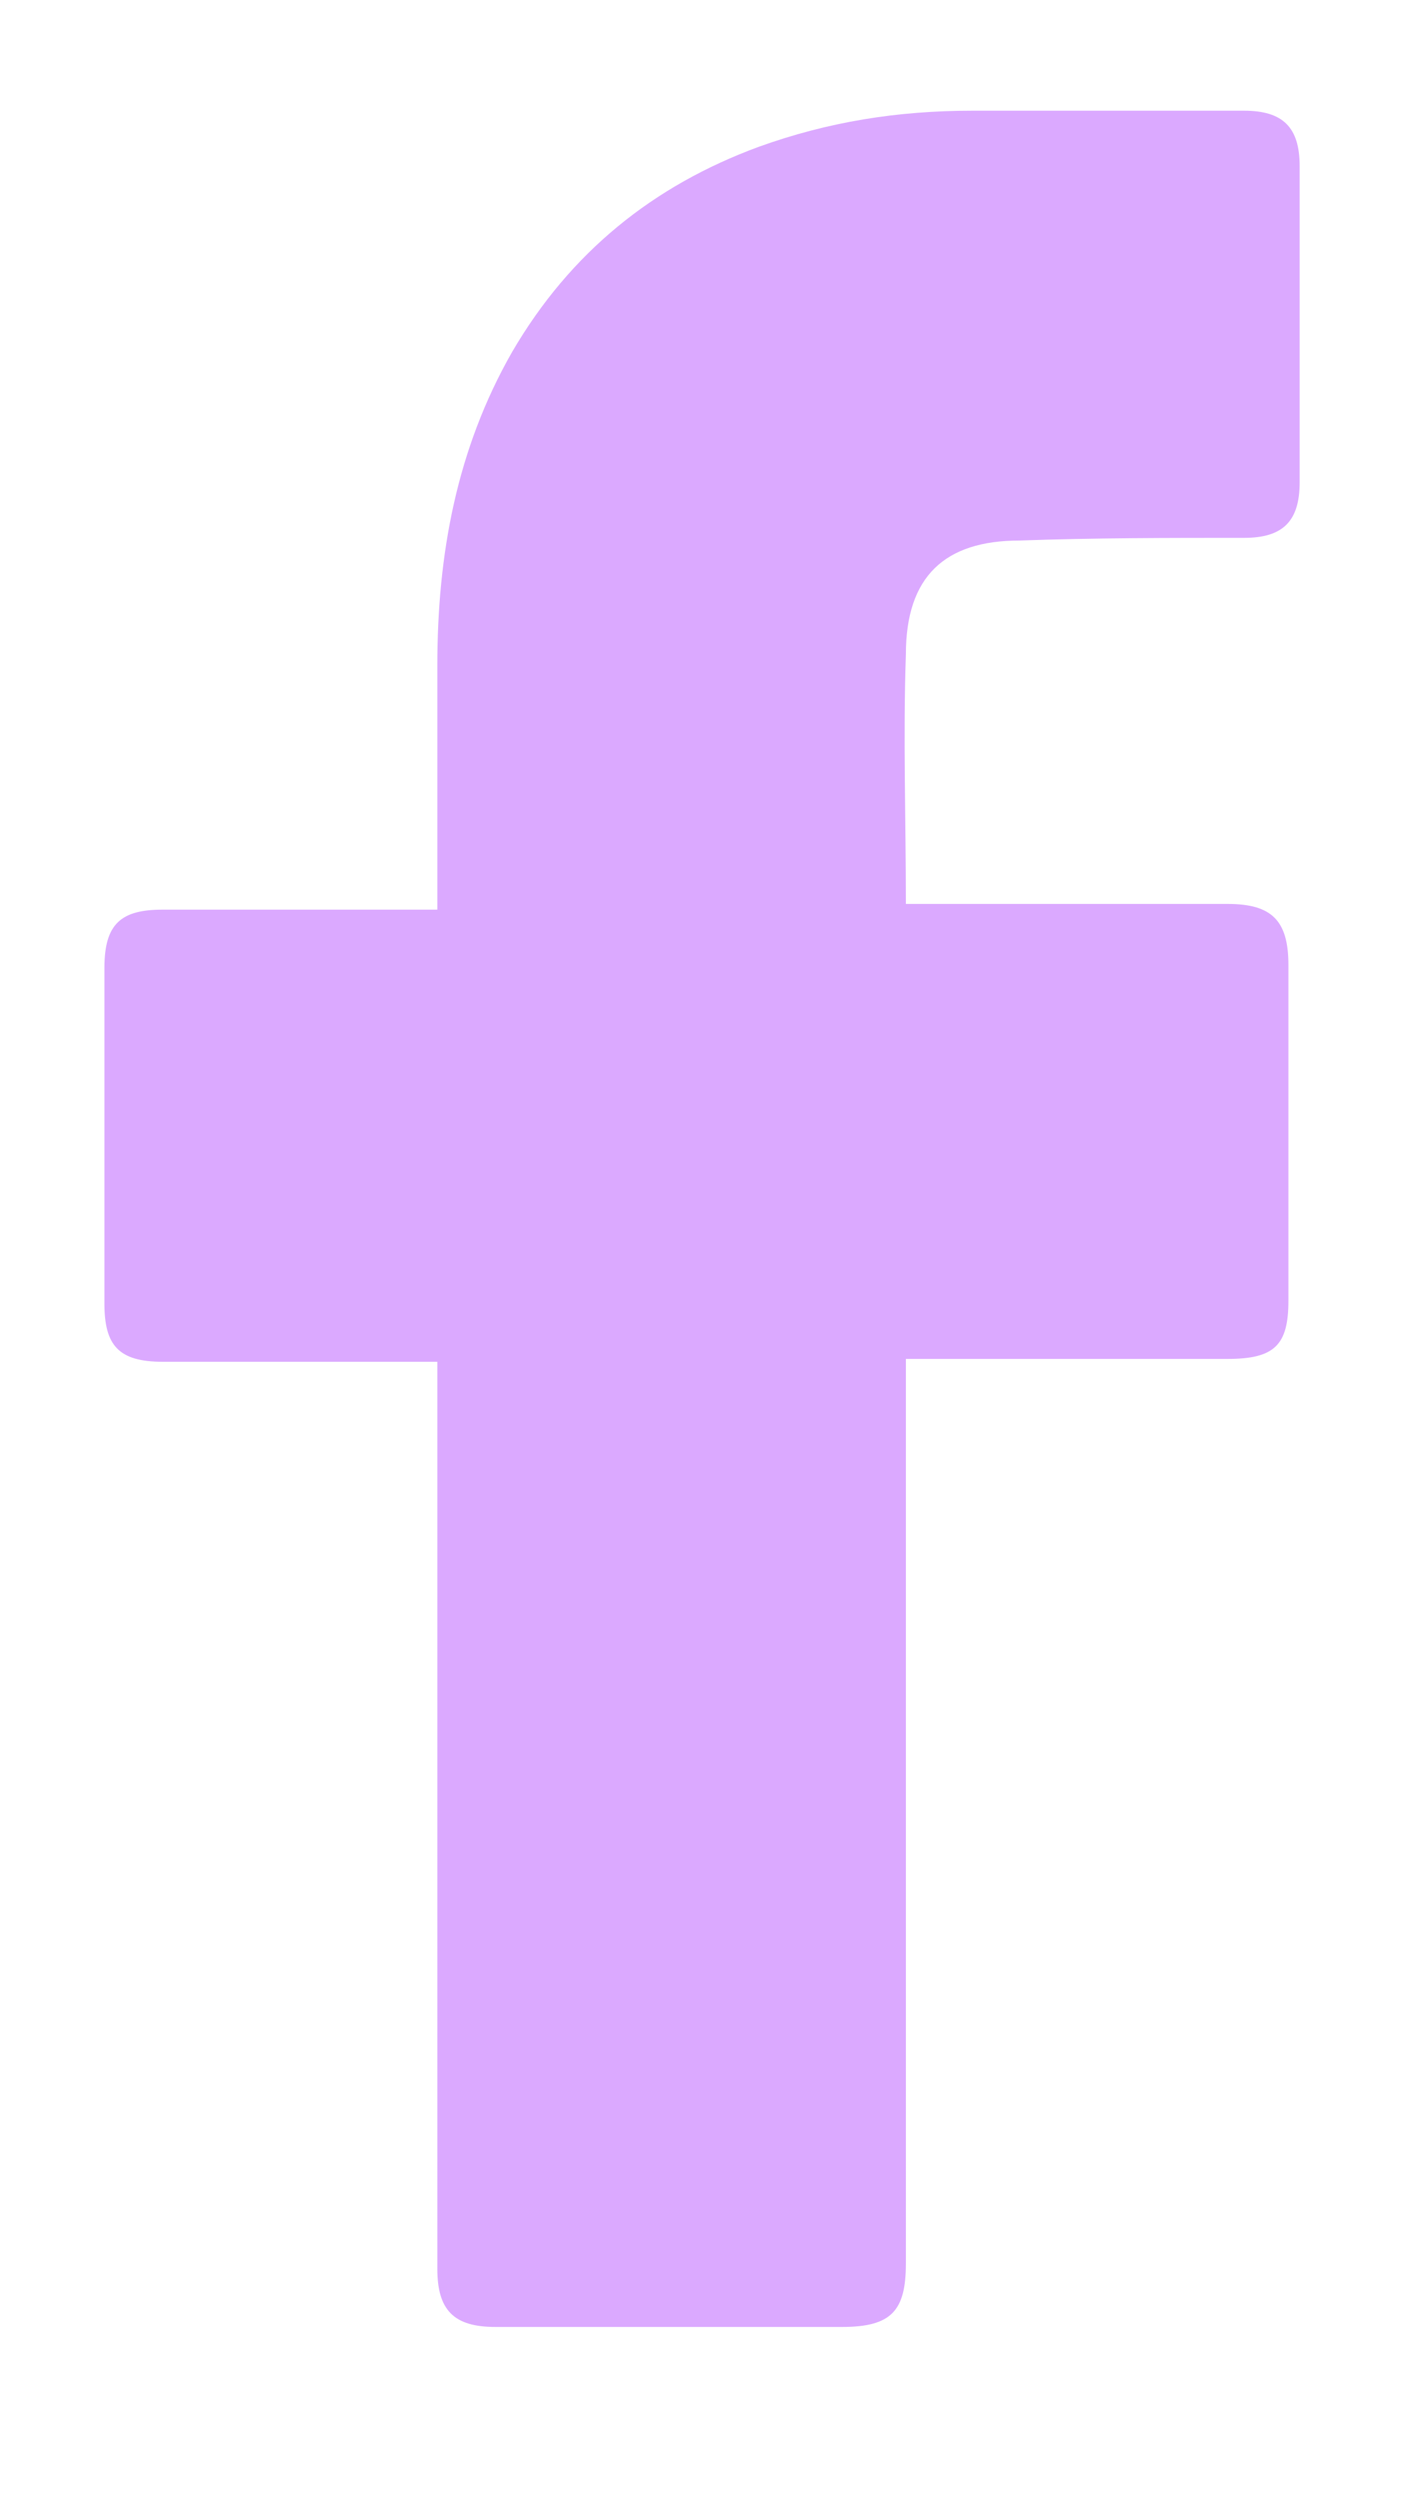 <svg width="8" height="14" viewBox="0 0 8 14" fill="none" xmlns="http://www.w3.org/2000/svg">
<path d="M2.45 7.626H0.912C0.663 7.626 0.585 7.533 0.585 7.3V5.42C0.585 5.172 0.679 5.094 0.912 5.094H2.45V3.727C2.45 3.105 2.558 2.515 2.869 1.971C3.195 1.412 3.661 1.039 4.251 0.822C4.64 0.682 5.028 0.62 5.447 0.62H6.97C7.187 0.62 7.281 0.713 7.281 0.93V2.701C7.281 2.919 7.187 3.012 6.97 3.012C6.551 3.012 6.131 3.012 5.712 3.027C5.292 3.027 5.075 3.229 5.075 3.664C5.059 4.13 5.075 4.581 5.075 5.062H6.877C7.125 5.062 7.218 5.155 7.218 5.404V7.284C7.218 7.532 7.141 7.61 6.877 7.61H5.075V12.674C5.075 12.938 4.997 13.031 4.717 13.031H2.776C2.543 13.031 2.45 12.938 2.45 12.705V7.626Z" fill="#DBA9FF"/>
</svg>
